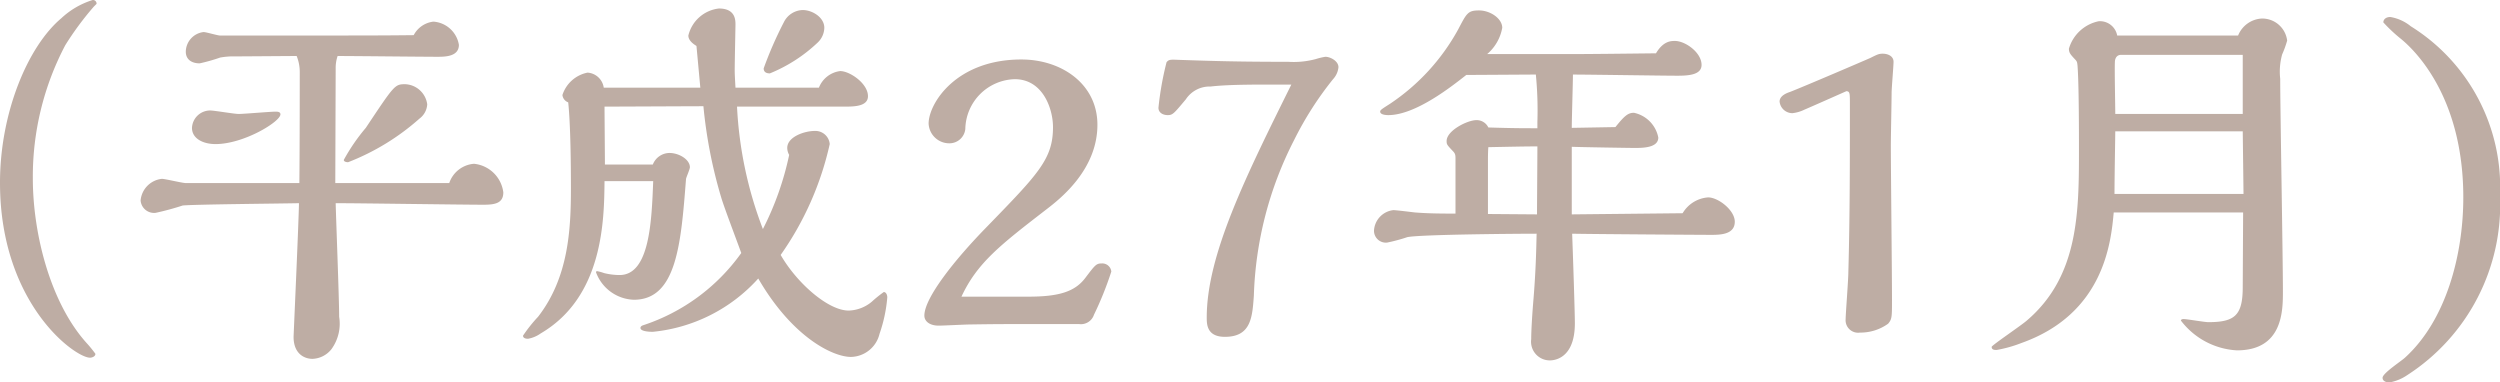 <svg xmlns="http://www.w3.org/2000/svg" width="129.44" height="19.8" viewBox="0 0 129.44 19.8"><path d="M-56.94-16.54l.14-.14a.187.187,0,0,0-.2-.2,4.191,4.191,0,0,0-1.62.94c-1.74,1.46-3.18,4.9-3.18,8.52,0,6.26,3.88,9.06,4.66,9.06.1,0,.28-.06.28-.2a6,6,0,0,0-.42-.52C-59.2-1.18-60.1-4.8-60.1-7.64a14.607,14.607,0,0,1,1.68-6.9A15.707,15.707,0,0,1-56.94-16.54Zm17.26,5.06a1.2,1.2,0,0,0-1.14-1.04c-.54,0-.56.04-2.04,2.26A9.869,9.869,0,0,0-44-8.6c0,.1.16.12.22.12a12.2,12.2,0,0,0,3.7-2.26A.987.987,0,0,0-39.68-11.48ZM-44.44-7.4l.02-5.94a1.926,1.926,0,0,1,.1-.64c.82,0,4.44.04,5.18.04.42,0,1.1-.02,1.1-.62a1.44,1.44,0,0,0-1.32-1.2,1.323,1.323,0,0,0-1.02.7c-1.7.02-2.52.02-10.02.02-.14,0-.72-.18-.86-.18a1.038,1.038,0,0,0-.92,1.02c0,.38.28.6.72.6a9.216,9.216,0,0,0,1.06-.3,3.8,3.8,0,0,1,.76-.06c.5,0,2.74-.02,3.2-.02a2.219,2.219,0,0,1,.16.86c0,.22,0,3.82-.02,5.72h-5.86c-.2,0-1.08-.22-1.26-.22a1.236,1.236,0,0,0-1.1,1.12.7.7,0,0,0,.78.64,14.3,14.3,0,0,0,1.4-.38c.62-.06,5.18-.1,6.02-.12C-46.34-5.26-46.6.5-46.6.56c0,.88.56,1.14.98,1.14a1.313,1.313,0,0,0,.98-.5,2.239,2.239,0,0,0,.4-1.68c0-.94-.16-5.04-.18-5.88,1.22,0,6.56.08,7.64.08.58,0,1.04-.06,1.04-.64A1.7,1.7,0,0,0-37.26-8.4a1.471,1.471,0,0,0-1.28,1Zm-2.84-3.56c0-.12-.12-.14-.24-.14-.3,0-1.64.12-1.92.12-.24,0-1.26-.18-1.48-.18a.944.944,0,0,0-.94.9c0,.56.58.84,1.22.84C-49.18-9.42-47.28-10.58-47.28-10.96Zm28.16-4.48c0-.54-.62-.92-1.12-.92a1.121,1.121,0,0,0-.98.64,19.854,19.854,0,0,0-1.04,2.38c0,.22.18.26.32.26a7.939,7.939,0,0,0,2.48-1.6A1.083,1.083,0,0,0-19.12-15.44Zm1.08,4.08c.5,0,1.18-.02,1.18-.54,0-.66-.94-1.3-1.44-1.3a1.364,1.364,0,0,0-1.1.86h-4.32c-.02-.36-.04-.7-.04-.9,0-.38.04-2.26.04-2.36,0-.24,0-.84-.86-.84a1.84,1.84,0,0,0-1.58,1.4c0,.28.3.46.42.54l.2,2.16h-5a.909.909,0,0,0-.84-.78,1.718,1.718,0,0,0-1.3,1.16.457.457,0,0,0,.3.38c.12,1.14.14,3.2.14,4.44,0,2.14-.12,4.62-1.7,6.66a7.563,7.563,0,0,0-.78.98c0,.16.22.16.26.16A1.624,1.624,0,0,0-33.8.38c3.24-1.9,3.28-5.88,3.3-7.88h2.52c-.08,2.06-.18,4.86-1.74,4.86a3.415,3.415,0,0,1-.8-.1,2.418,2.418,0,0,0-.36-.1.053.053,0,0,0-.06.06,2.163,2.163,0,0,0,1.96,1.42c2.22,0,2.44-2.92,2.7-6.26.02-.1.2-.5.2-.6,0-.4-.56-.74-1.06-.74a.937.937,0,0,0-.86.6h-2.48c0-.48-.02-2.58-.02-3,.82,0,4.38-.02,5.12-.02a24.536,24.536,0,0,0,.92,4.72c.14.48.72,2,1.04,2.88A10.121,10.121,0,0,1-28.5-.04c-.06.02-.14.06-.14.14,0,.18.46.2.64.2a8.455,8.455,0,0,0,5.46-2.76c1.76,3.04,3.86,4.06,4.8,4.06A1.556,1.556,0,0,0-16.26.4a7.572,7.572,0,0,0,.4-1.88c0-.16-.08-.28-.18-.28a6.183,6.183,0,0,0-.62.5,1.946,1.946,0,0,1-1.2.46c-1.06,0-2.68-1.42-3.52-2.88a15.974,15.974,0,0,0,2.54-5.74.744.744,0,0,0-.78-.68c-.52,0-1.42.3-1.42.88a.749.749,0,0,0,.1.36A15.426,15.426,0,0,1-22.3-5.02a20.445,20.445,0,0,1-1.34-6.34Zm6.02,9.84C-11.2-3.28-10-4.2-7.62-6.04c.76-.58,2.64-2.08,2.64-4.38,0-2.1-1.84-3.38-3.94-3.38-3.38,0-4.8,2.28-4.8,3.32a1.069,1.069,0,0,0,1.06,1.02.826.826,0,0,0,.84-.74,2.631,2.631,0,0,1,2.56-2.58c1.46,0,1.98,1.54,1.98,2.48,0,1.66-.76,2.42-3.46,5.2-1.62,1.66-3.2,3.64-3.2,4.56,0,.3.28.52.74.52.26,0,1.38-.06,1.62-.06C-10.3-.1-9.9-.1-9.26-.1h3.34a.71.71,0,0,0,.76-.48,17.316,17.316,0,0,0,.9-2.24.471.471,0,0,0-.5-.42c-.28,0-.34.08-.84.74-.54.72-1.36.98-2.96.98ZM-.74-13.78c-.48-.02-.54-.02-.66.12a15.919,15.919,0,0,0-.42,2.36c0,.26.24.38.48.38.26,0,.32-.08.94-.82A1.474,1.474,0,0,1,.88-12.4c1.04-.12,2.66-.1,4.18-.1C2.7-7.74.68-3.68.68-.44c0,.34,0,1,.94,1,1.36,0,1.42-1.02,1.5-2.14A18.871,18.871,0,0,1,5.2-9.62a17.211,17.211,0,0,1,2.02-3.16,1.058,1.058,0,0,0,.28-.62c0-.32-.42-.54-.68-.54a3.658,3.658,0,0,0-.5.12,4.413,4.413,0,0,1-1.42.14C2.28-13.68,1.04-13.72-.74-13.78Zm20.32,8v-3.5c.44.02,3.08.06,3.24.06.42,0,1.24,0,1.24-.54a1.626,1.626,0,0,0-1.26-1.28c-.3,0-.48.14-.96.74l-2.26.04c0-.44.06-2.36.06-2.76.86,0,4.62.06,5.4.06.58,0,1.26-.04,1.26-.56,0-.64-.84-1.24-1.38-1.24-.2,0-.6,0-.98.64-1.76.02-3.46.04-4.3.04H15.2a2.323,2.323,0,0,0,.78-1.36c0-.48-.62-.9-1.2-.9s-.64.14-1.08.98a10.956,10.956,0,0,1-3.54,3.86c-.44.28-.5.32-.5.4,0,.18.38.18.42.18,1.42,0,3.3-1.5,4.04-2.08.56,0,3.08-.02,3.6-.02a19.135,19.135,0,0,1,.08,2.46v.32c-.76,0-1.24,0-2.54-.04a.666.666,0,0,0-.62-.38c-.46,0-1.54.54-1.54,1.08,0,.18.02.2.32.52.14.14.14.22.14.44v2.8c-1.08,0-1.58-.02-2.1-.06C11.28-5.9,10.5-6,10.34-6a1.13,1.13,0,0,0-1,1.06.615.615,0,0,0,.68.62,8.831,8.831,0,0,0,1.04-.28c.6-.14,5.68-.18,6.7-.18-.02.86-.04,1.88-.16,3.36-.06.7-.12,1.62-.12,2.1a.97.97,0,0,0,.96,1.1c.12,0,1.3,0,1.3-1.92,0-.58-.1-3.56-.14-4.64.84.02,6.74.06,7.2.06.48,0,1.22-.02,1.22-.68,0-.6-.86-1.26-1.38-1.26a1.671,1.671,0,0,0-1.32.82ZM15.24-5.8V-8.5c0-.22,0-.5.02-.76,1.04-.02,1.88-.04,2.54-.04,0,.56-.02,3.02-.02,3.52Zm19.8-8.08c-.36.16-3.44,1.48-4.16,1.76-.18.06-.54.2-.54.5a.67.67,0,0,0,.66.6,1.871,1.871,0,0,0,.62-.18c.24-.1,1.46-.64,2.18-.96.18.02.18.08.18.72,0,2.88,0,5.78-.08,8.66,0,.38-.14,2.16-.14,2.42a.647.647,0,0,0,.74.7,2.447,2.447,0,0,0,1.46-.46c.2-.24.2-.34.2-1.26,0-1.26-.06-6.82-.06-7.96,0-.42.04-2.34.04-2.72,0-.26.1-1.4.1-1.62,0-.3-.3-.42-.56-.42C35.48-14.1,35.4-14.06,35.04-13.88Zm12.78-1.16a.907.907,0,0,0-.96-.74,2.032,2.032,0,0,0-1.54,1.42c0,.22.08.3.36.6.06.08.08.1.1.5.06,1.06.06,3.38.06,4.06,0,3.28,0,6.6-2.68,8.9-.26.24-1.84,1.3-1.84,1.38,0,.16.16.16.26.16A6.725,6.725,0,0,0,42.86.88c4.28-1.52,4.64-5.22,4.78-6.76h6.7l-.02,3.86c0,1.46-.4,1.82-1.78,1.82-.2,0-1.1-.16-1.28-.16-.02,0-.14,0-.14.08a3.909,3.909,0,0,0,2.9,1.54C56.4,1.26,56.4-.8,56.4-1.8c0-1.74-.14-9.44-.14-11a3.337,3.337,0,0,1,.1-1.26,5.2,5.2,0,0,0,.26-.72,1.3,1.3,0,0,0-1.32-1.14,1.4,1.4,0,0,0-1.22.88Zm-.1,4.06c0-.42-.04-2.3-.02-2.68,0-.2.1-.38.32-.38h6.3v3.06Zm-.04,4.14c0-.86.04-2.96.04-3.24h6.6l.04,3.24ZM61.56,2.68c0,.16.16.24.36.24a2.36,2.36,0,0,0,.92-.38,10.5,10.5,0,0,0,4.8-9.3,9.813,9.813,0,0,0-4.62-8.76A2.262,2.262,0,0,0,61.96-16c-.22,0-.36.12-.36.28a8.111,8.111,0,0,0,.92.86c.9.74,3.22,3.2,3.22,8.2,0,3-.9,6.36-3,8.28C62.56,1.8,61.56,2.44,61.56,2.68Z" transform="translate(61.8 16.88)" fill="#beada4"/></svg>